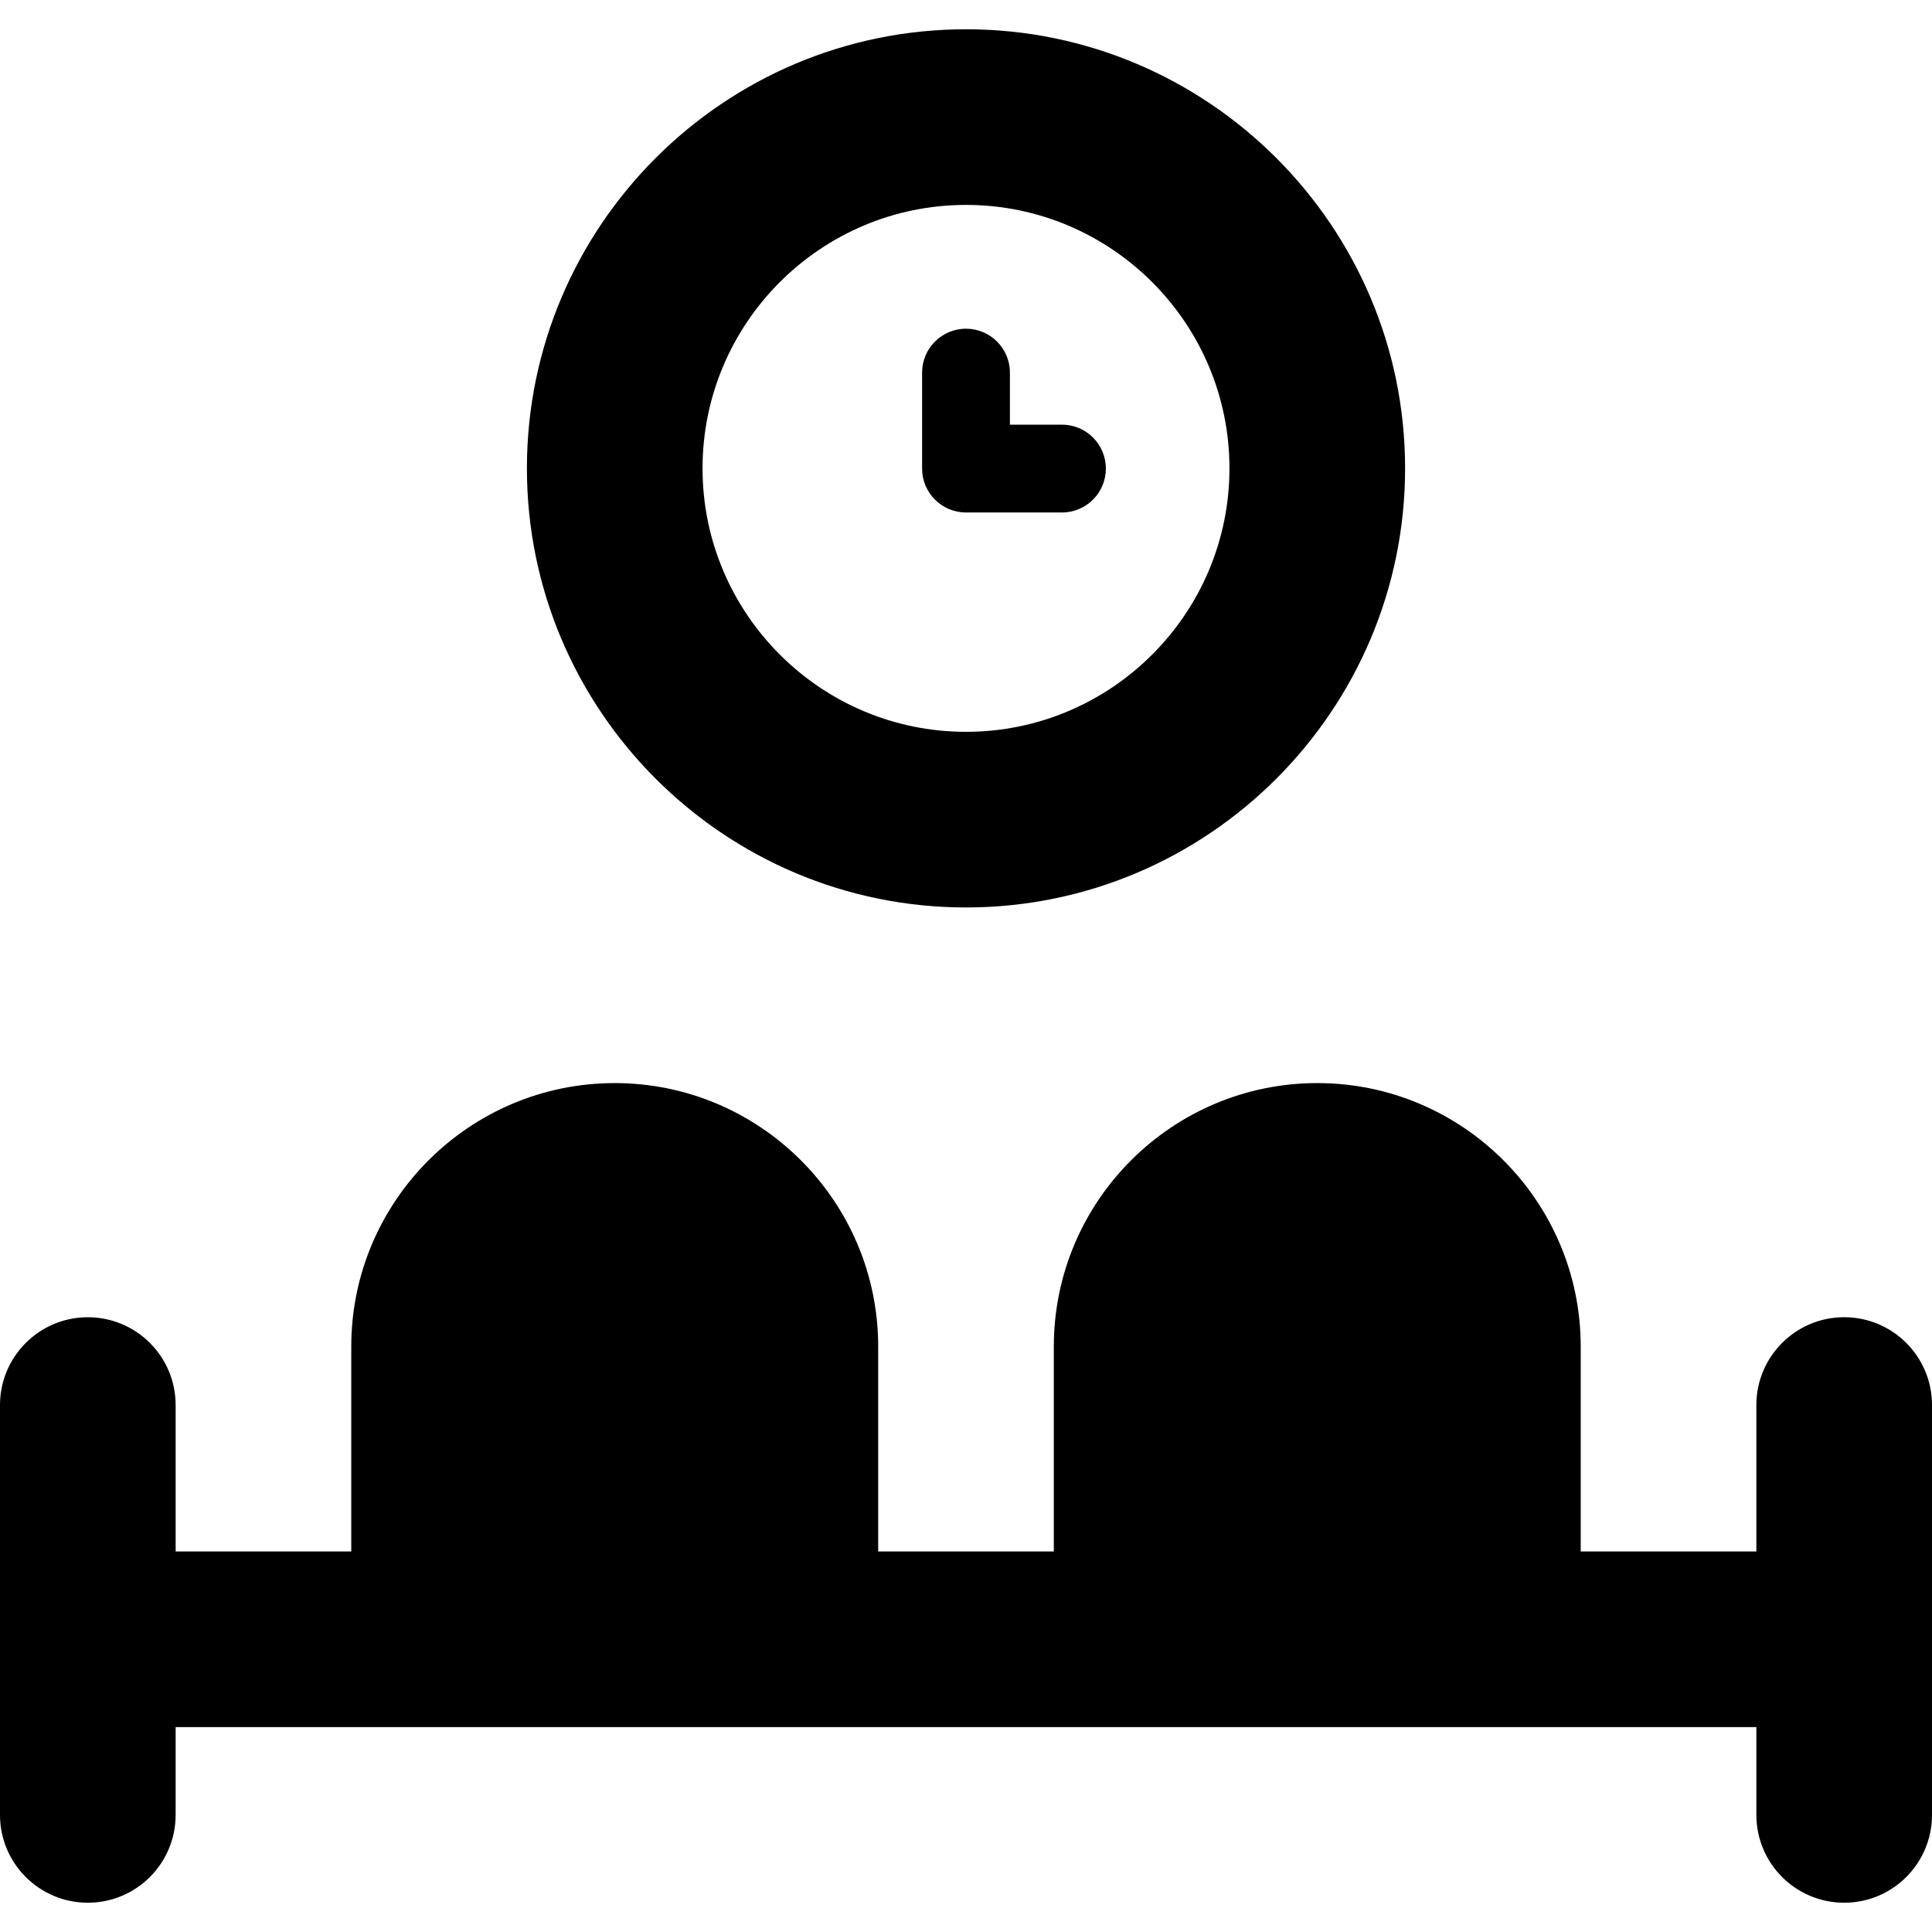 <?xml version="1.0" encoding="iso-8859-1"?>
<!-- Uploaded to: SVG Repo, www.svgrepo.com, Generator: SVG Repo Mixer Tools -->
<svg fill="#000000" height="800px" width="800px" version="1.1" id="Layer_1" xmlns="http://www.w3.org/2000/svg" xmlns:xlink="http://www.w3.org/1999/xlink" 
	 viewBox="0 0 330 330" xml:space="preserve">
<g id="XMLID_90_">
	<path id="XMLID_91_" d="M315,224.99c-8.284,0-15,6.717-15,15V265h-30v-35c0-24.814-20.186-45-45-45s-45,20.186-45,45v35h-30v-35
		c0-24.814-20.186-45-45-45s-45,20.186-45,45v35H30v-25.006c0-8.285-6.716-15-15-15s-15,6.715-15,15V310c0,8.283,6.716,15,15,15
		s15-6.717,15-15v-15h45h60h60h60h45v15c0,8.283,6.716,15,15,15s15-6.717,15-15v-70.01C330,231.707,323.284,224.99,315,224.99z"/>
	<path id="XMLID_92_" d="M157.5,63.646v16.389c0,4.142,3.357,7.5,7.5,7.5h16.389c4.143,0,7.5-3.358,7.5-7.5
		c0-4.142-3.357-7.5-7.5-7.5H172.5v-8.889c0-4.143-3.357-7.5-7.5-7.5S157.5,59.504,157.5,63.646z"/>
	<path id="XMLID_93_" d="M90,80c0,41.355,33.645,75,75,75s75-33.645,75-75c0-41.354-33.645-75-75-75S90,38.646,90,80z M210,80
		c0,24.813-20.186,45-45,45s-45-20.187-45-45c0-24.813,20.186-45,45-45S210,55.188,210,80z"/>
</g>
</svg>